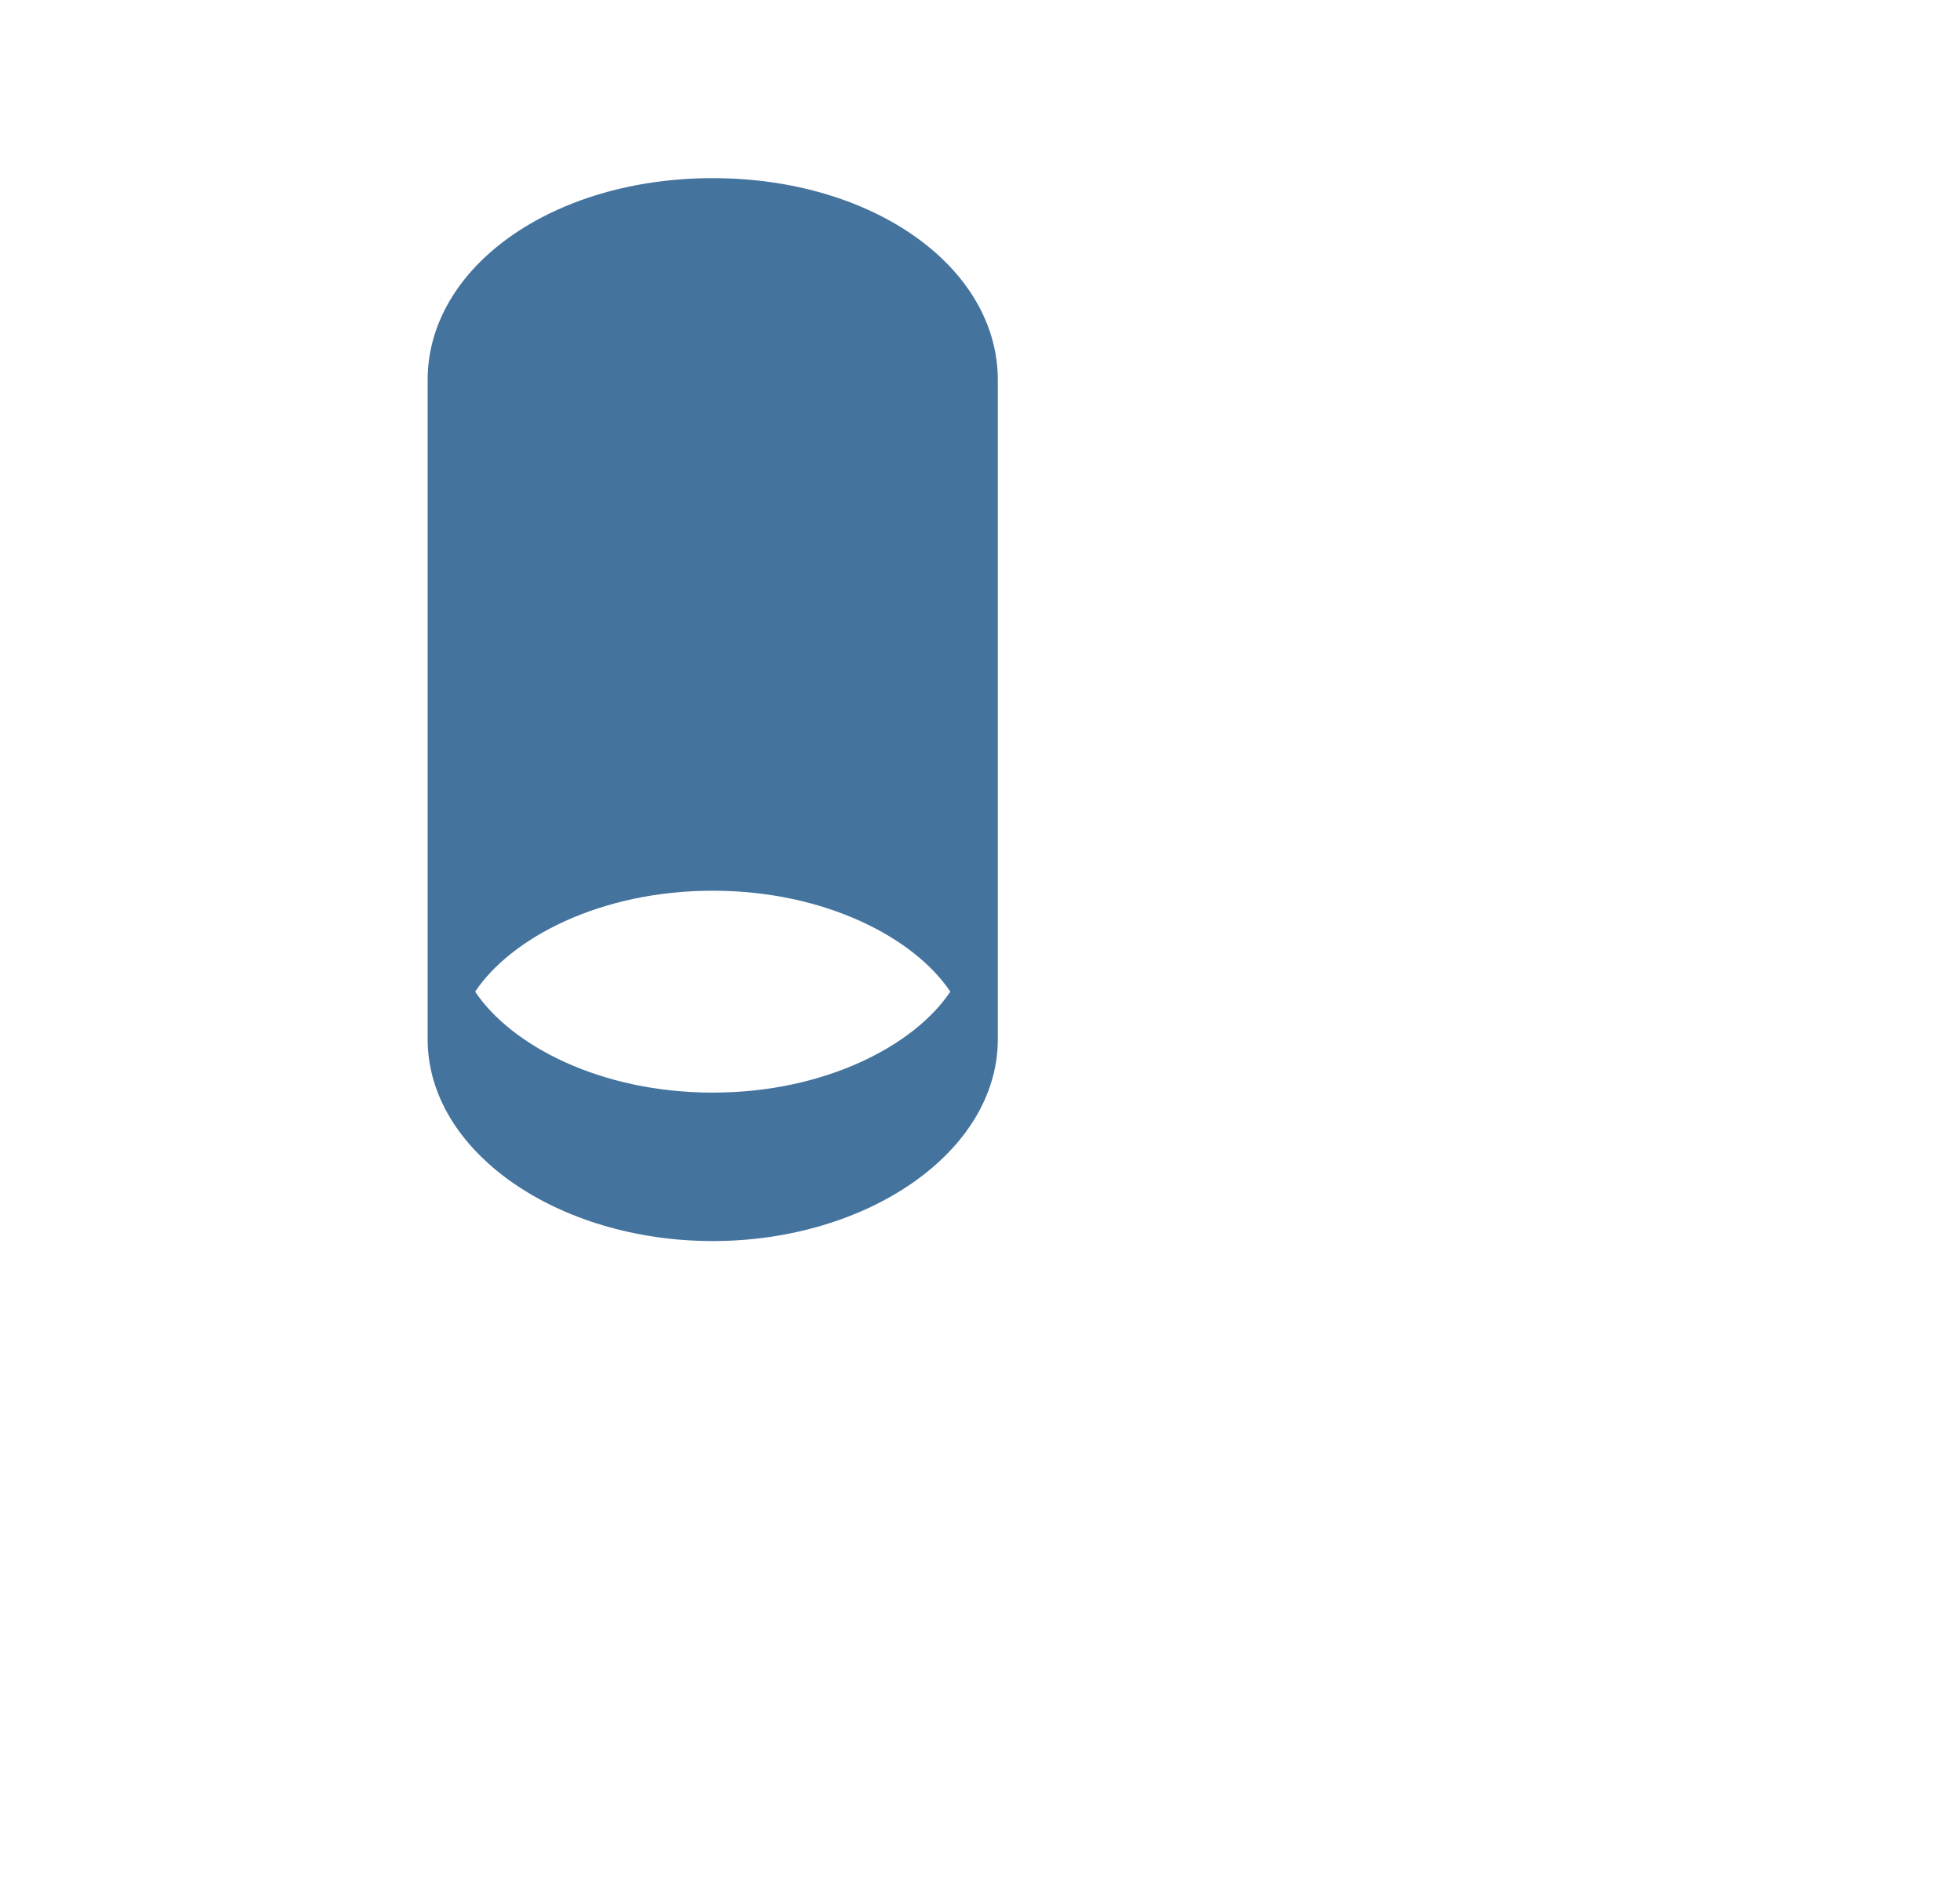 <?xml version="1.0" encoding="UTF-8"?>
<svg width="33px" height="32px" viewBox="0 0 33 32" version="1.1" fill="#44739e" xmlns="http://www.w3.org/2000/svg" xmlns:xlink="http://www.w3.org/1999/xlink">
            <path d="M12,3C9.3,3,7.2,4.5,7.2,6.4v11.1c0,1.9,2.2,3.4,4.8,3.4s4.8-1.5,4.8-3.4V6.4C16.8,4.5,14.7,3,12,3z M12,18.4 c-1.9,0-3.4-0.8-4-1.7c0.6-0.9,2.1-1.7,4-1.7c1.9,0,3.4,0.8,4,1.7C15.4,17.6,13.9,18.4,12,18.4z"/>

</svg>